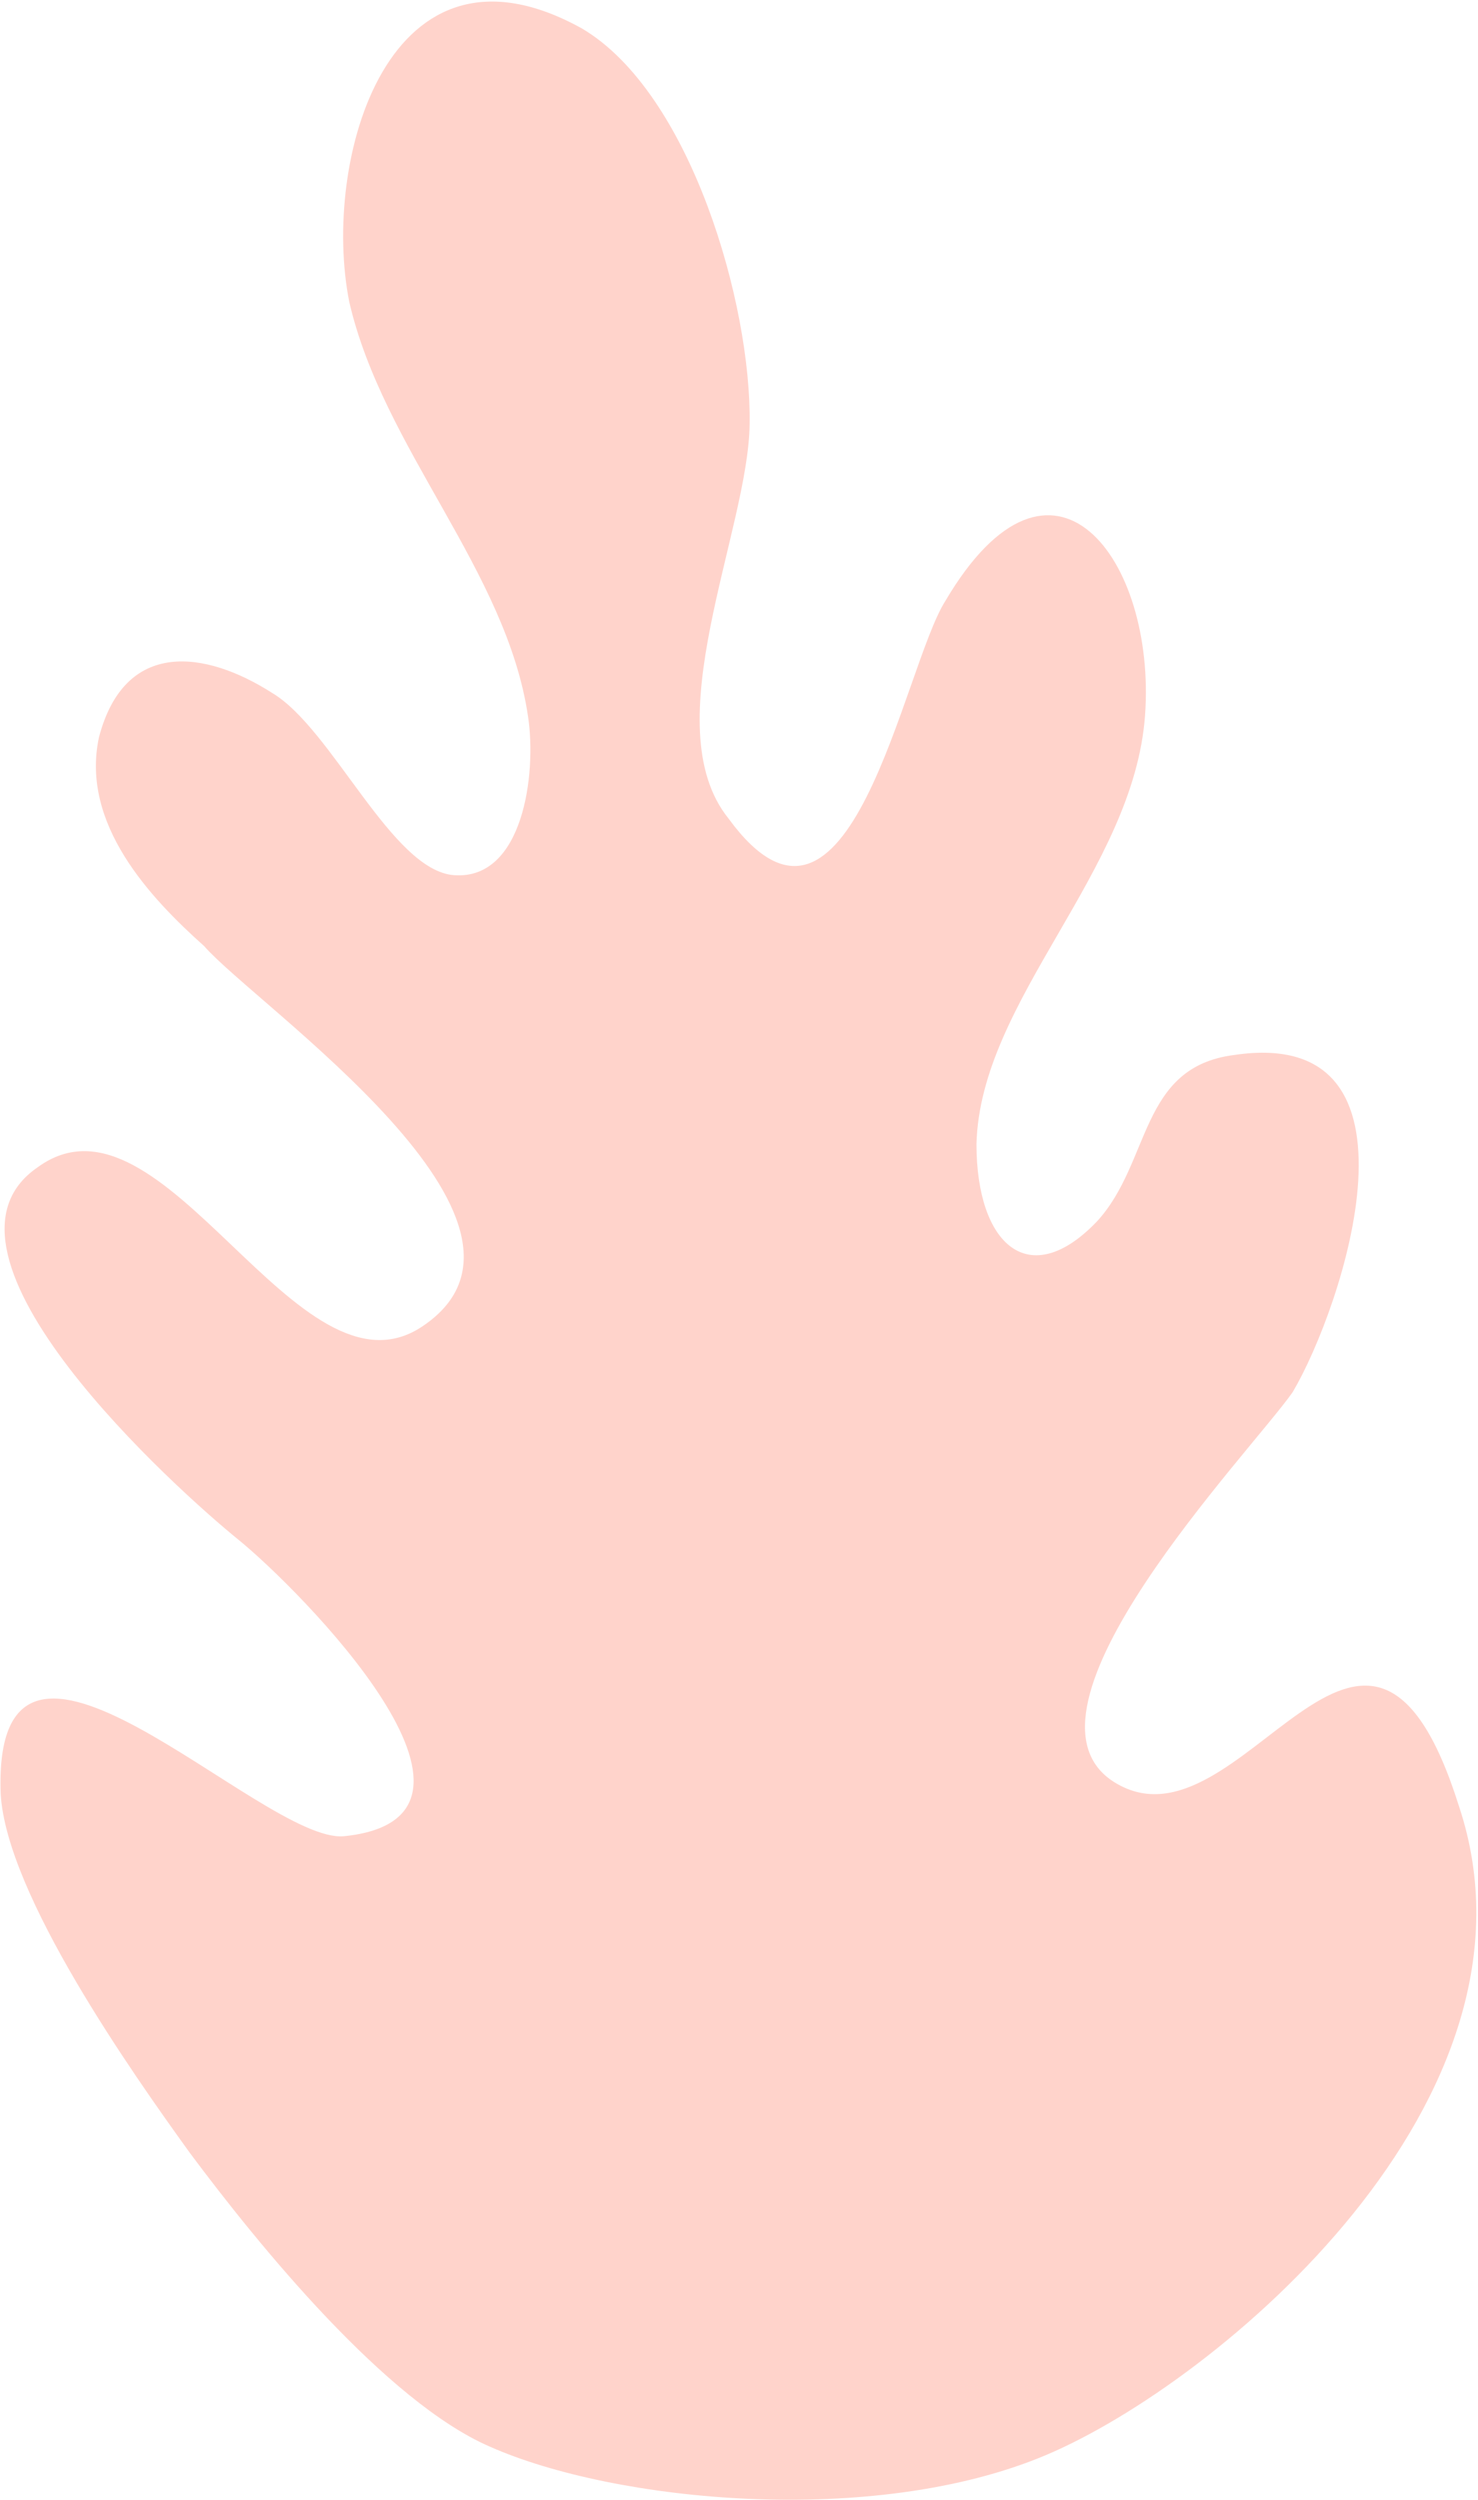 <?xml version="1.0" encoding="UTF-8"?> <svg xmlns="http://www.w3.org/2000/svg" width="686" height="1160" viewBox="0 0 686 1160" fill="none"><path d="M677.211 838.141C634.122 700.927 576.223 863.282 517.375 826.967C464.227 794.116 580.528 673.718 599.977 645.895C623.114 606.787 667.04 475.439 572.871 489.463C528.665 495.049 534.365 539.298 509.104 566.73C477.64 599.581 453.217 577.456 453.217 530.806C454.95 463.763 526.205 404.486 531.459 331.913C536.712 259.339 488.426 194.699 438.798 278.781C419.182 309.565 394.425 456.668 338.203 379.848C303.218 336.549 347.425 246.21 347.928 196.654C348.823 141.288 320.6 43.014 270.135 13.236C180.158 -36.711 149.084 74.692 162.106 140.059C177.81 208.275 235.206 264.758 245.098 332.527C249.122 359.121 242.804 408.285 210.837 406.051C181.776 404.039 154.225 337.946 126.17 321.409C95.433 301.799 57.877 296.268 45.918 342.136C37.311 382.418 69.949 416.778 94.707 438.902C119.073 466.836 266.836 567.4 196.364 615.168C138.186 654.946 75.984 498.905 17.527 541.533C-40.707 581.311 83.027 691.987 110.635 714.335C138.243 736.682 244.762 843.28 159.535 851.94C121.365 855.18 -3.653 721.039 0.315 832.218C2.942 879.092 61.455 961.89 88.056 998.764C120.135 1041.84 179.208 1114.3 227.382 1135.14C285.448 1160.9 405.658 1172.74 485.464 1139.05C565.27 1105.36 722.367 973.958 677.211 838.141Z" fill="#FFD3CB"></path></svg> 